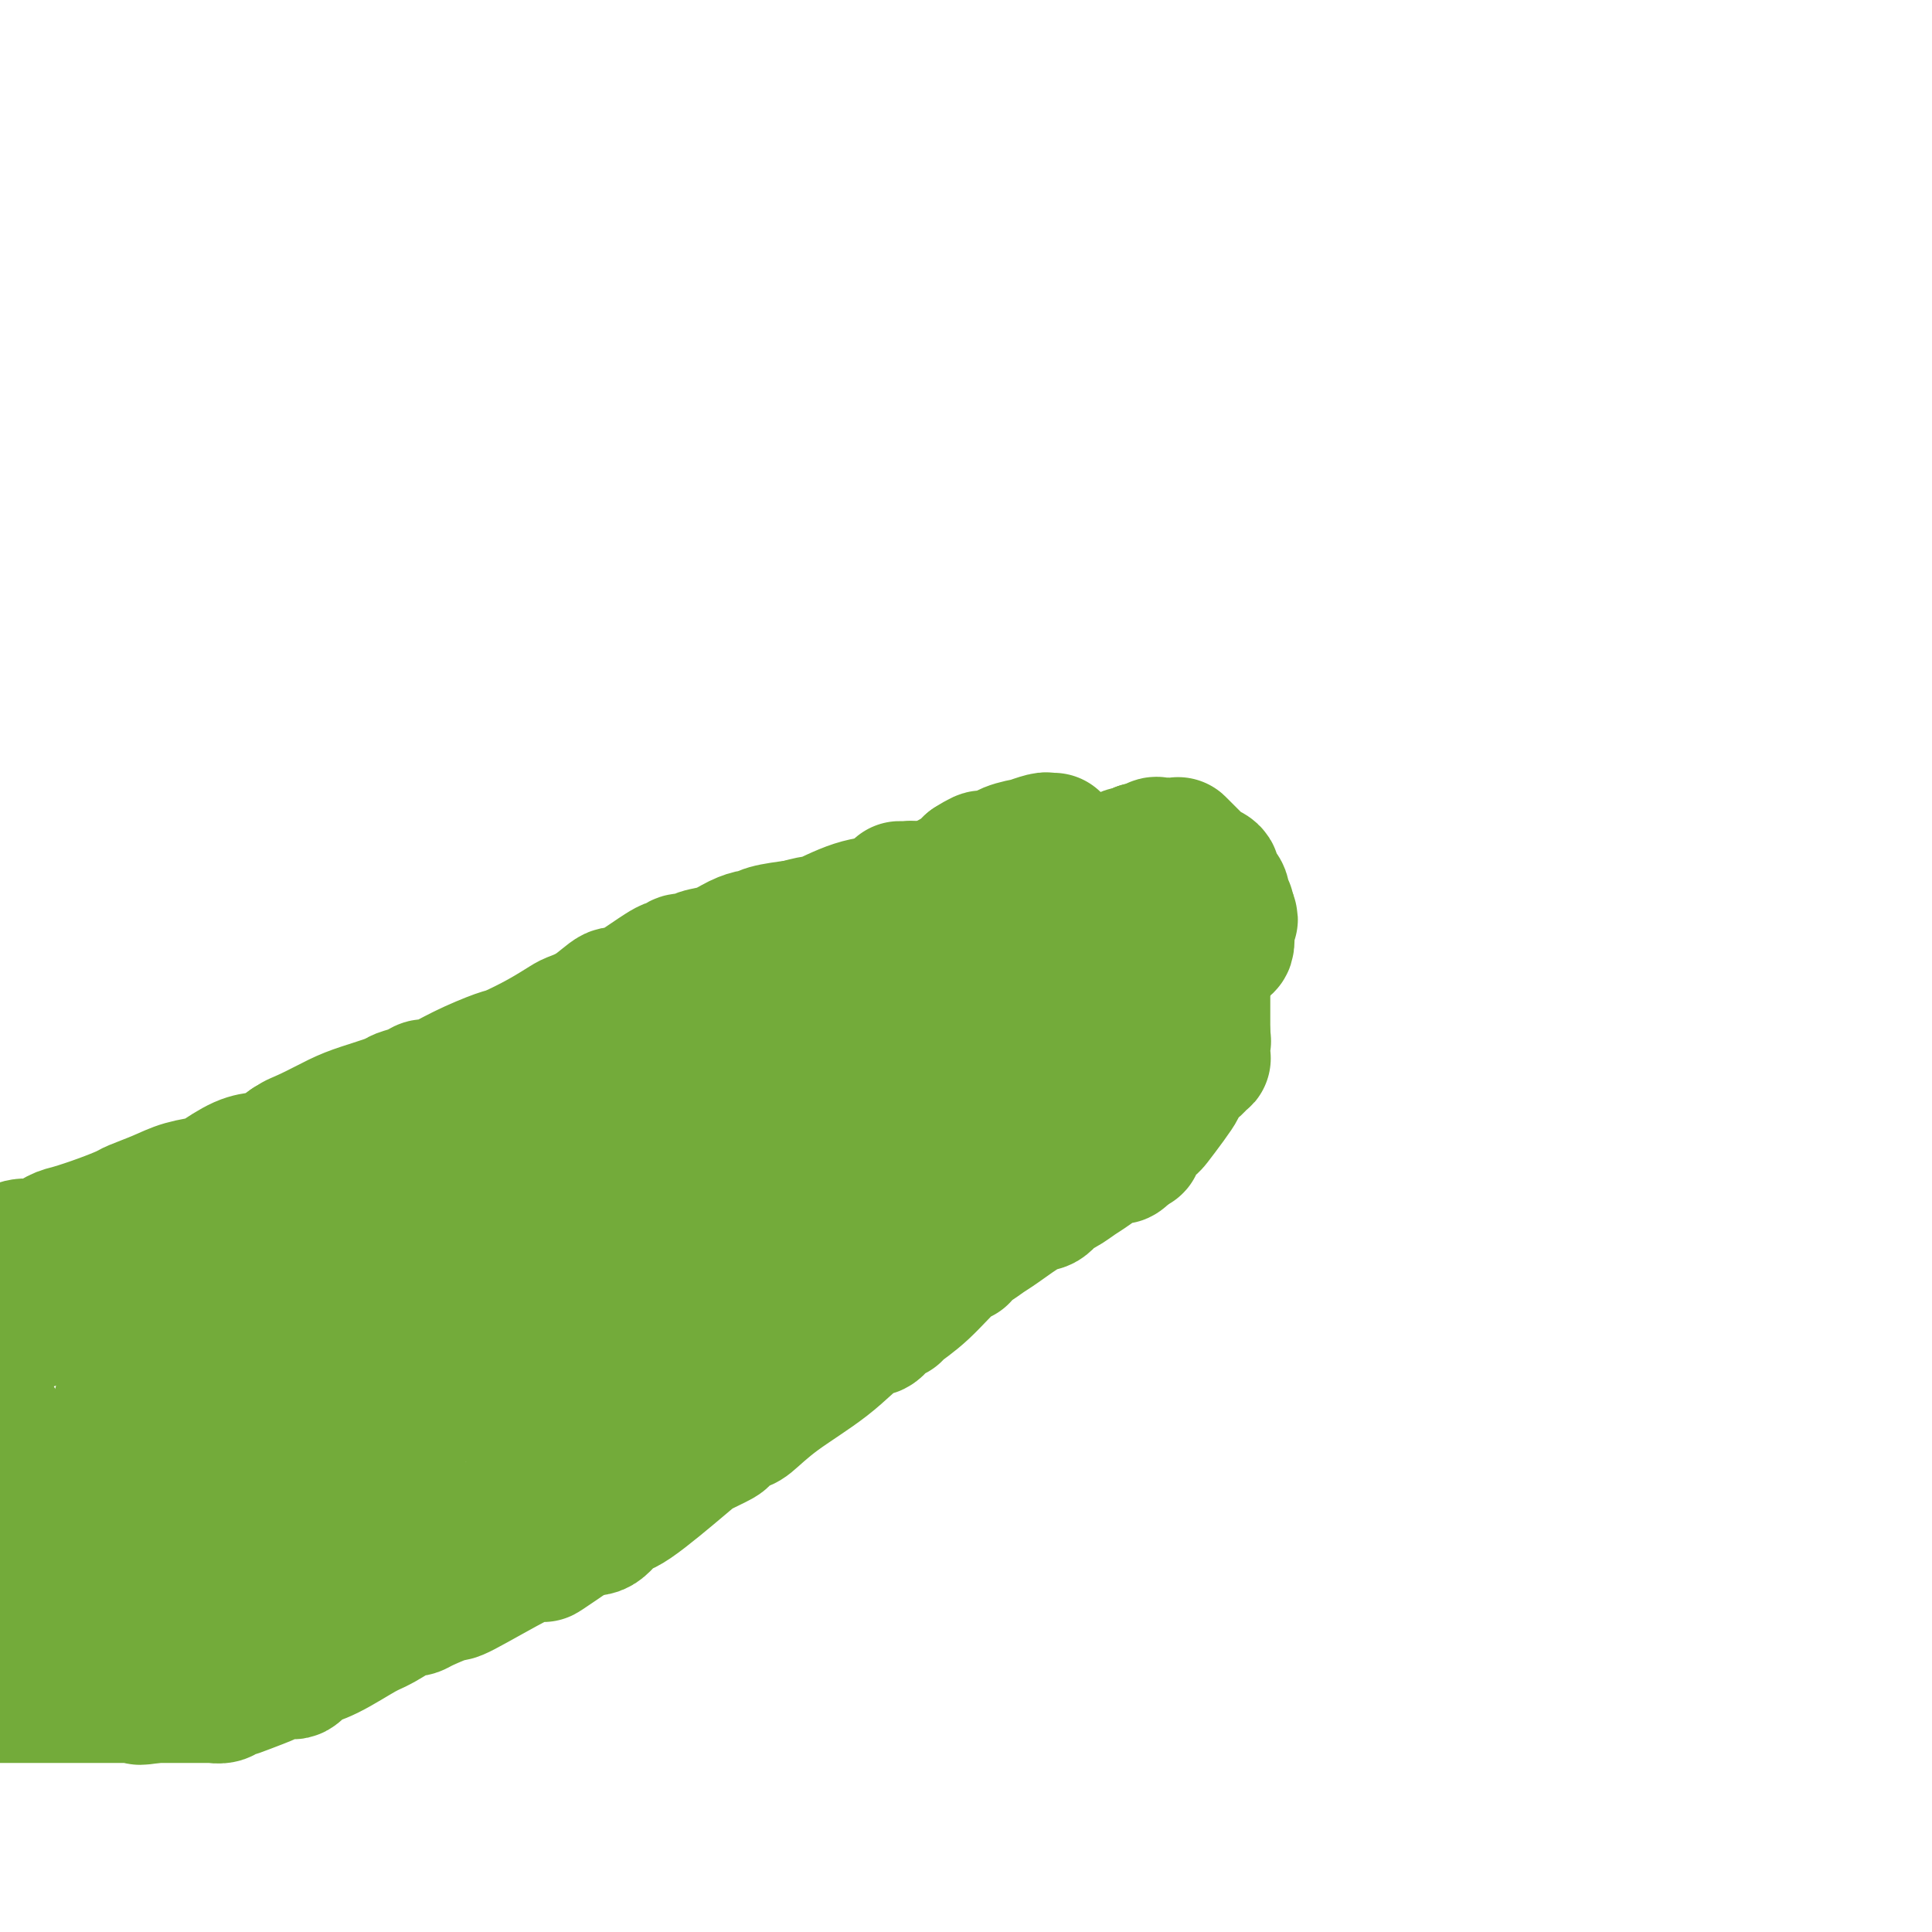 <svg viewBox='0 0 400 400' version='1.1' xmlns='http://www.w3.org/2000/svg' xmlns:xlink='http://www.w3.org/1999/xlink'><g fill='none' stroke='#73AB3A' stroke-width='28' stroke-linecap='round' stroke-linejoin='round'><path d='M2,259c1.035,-0.478 2.071,-0.957 3,-1c0.929,-0.043 1.752,0.349 3,0c1.248,-0.349 2.923,-1.441 4,-2c1.077,-0.559 1.558,-0.586 3,-1c1.442,-0.414 3.847,-1.214 6,-2c2.153,-0.786 4.055,-1.559 5,-2c0.945,-0.441 0.932,-0.550 2,-1c1.068,-0.450 3.216,-1.241 5,-2c1.784,-0.759 3.205,-1.485 5,-2c1.795,-0.515 3.964,-0.820 5,-1c1.036,-0.180 0.938,-0.236 2,-1c1.062,-0.764 3.285,-2.236 5,-3c1.715,-0.764 2.923,-0.821 4,-1c1.077,-0.179 2.022,-0.480 3,-1c0.978,-0.520 1.989,-1.260 3,-2'/><path d='M60,237c9.387,-3.611 3.853,-1.640 2,-1c-1.853,0.640 -0.026,-0.052 2,-1c2.026,-0.948 4.251,-2.151 6,-3c1.749,-0.849 3.021,-1.342 5,-2c1.979,-0.658 4.663,-1.480 6,-2c1.337,-0.520 1.327,-0.736 2,-1c0.673,-0.264 2.029,-0.575 3,-1c0.971,-0.425 1.555,-0.963 2,-1c0.445,-0.037 0.750,0.426 2,0c1.250,-0.426 3.445,-1.743 6,-3c2.555,-1.257 5.470,-2.455 7,-3c1.530,-0.545 1.675,-0.438 3,-1c1.325,-0.562 3.830,-1.795 6,-3c2.170,-1.205 4.007,-2.383 5,-3c0.993,-0.617 1.144,-0.672 2,-1c0.856,-0.328 2.417,-0.928 4,-2c1.583,-1.072 3.187,-2.617 4,-3c0.813,-0.383 0.834,0.396 2,0c1.166,-0.396 3.477,-1.966 5,-3c1.523,-1.034 2.257,-1.530 3,-2c0.743,-0.470 1.496,-0.914 2,-1c0.504,-0.086 0.760,0.185 1,0c0.240,-0.185 0.465,-0.827 1,-1c0.535,-0.173 1.380,0.121 2,0c0.620,-0.121 1.017,-0.659 2,-1c0.983,-0.341 2.554,-0.487 4,-1c1.446,-0.513 2.769,-1.394 4,-2c1.231,-0.606 2.371,-0.936 3,-1c0.629,-0.064 0.746,0.136 1,0c0.254,-0.136 0.644,-0.610 2,-1c1.356,-0.390 3.678,-0.695 6,-1'/><path d='M165,192c5.134,-1.453 3.971,-0.586 5,-1c1.029,-0.414 4.252,-2.110 7,-3c2.748,-0.890 5.023,-0.975 6,-1c0.977,-0.025 0.657,0.008 1,0c0.343,-0.008 1.351,-0.057 2,0c0.649,0.057 0.940,0.222 2,0c1.060,-0.222 2.891,-0.830 4,-1c1.109,-0.170 1.498,0.098 3,0c1.502,-0.098 4.117,-0.562 6,-1c1.883,-0.438 3.035,-0.849 4,-1c0.965,-0.151 1.745,-0.040 2,0c0.255,0.040 -0.015,0.011 1,0c1.015,-0.011 3.315,-0.003 5,0c1.685,0.003 2.756,0.001 4,0c1.244,-0.001 2.661,-0.000 4,0c1.339,0.000 2.600,-0.000 3,0c0.400,0.000 -0.061,0.001 0,0c0.061,-0.001 0.643,-0.004 1,0c0.357,0.004 0.487,0.015 1,0c0.513,-0.015 1.408,-0.057 2,0c0.592,0.057 0.879,0.211 2,0c1.121,-0.211 3.075,-0.788 4,-1c0.925,-0.212 0.821,-0.058 1,0c0.179,0.058 0.640,0.019 1,0c0.360,-0.019 0.619,-0.019 1,0c0.381,0.019 0.885,0.057 1,0c0.115,-0.057 -0.160,-0.209 0,0c0.160,0.209 0.754,0.778 1,1c0.246,0.222 0.143,0.098 0,0c-0.143,-0.098 -0.327,-0.171 0,0c0.327,0.171 1.163,0.585 2,1'/><path d='M241,185c5.958,0.560 2.854,1.459 2,2c-0.854,0.541 0.541,0.723 1,1c0.459,0.277 -0.018,0.649 0,1c0.018,0.351 0.531,0.683 1,1c0.469,0.317 0.895,0.620 1,1c0.105,0.380 -0.112,0.835 0,1c0.112,0.165 0.552,0.038 1,1c0.448,0.962 0.905,3.014 1,4c0.095,0.986 -0.171,0.907 0,1c0.171,0.093 0.778,0.357 1,1c0.222,0.643 0.060,1.665 0,2c-0.060,0.335 -0.016,-0.016 0,0c0.016,0.016 0.004,0.401 0,1c-0.004,0.599 -0.001,1.414 0,2c0.001,0.586 0.000,0.945 0,1c-0.000,0.055 -0.000,-0.193 0,0c0.000,0.193 0.000,0.826 0,1c-0.000,0.174 -0.000,-0.112 0,0c0.000,0.112 0.000,0.622 0,1c-0.000,0.378 -0.000,0.623 0,1c0.000,0.377 0.000,0.884 0,1c-0.000,0.116 -0.000,-0.161 0,0c0.000,0.161 0.000,0.760 0,1c-0.000,0.240 -0.000,0.121 0,0c0.000,-0.121 0.000,-0.243 0,0c-0.000,0.243 -0.000,0.853 0,1c0.000,0.147 0.000,-0.168 0,0c-0.000,0.168 -0.000,0.818 0,1c0.000,0.182 0.000,-0.105 0,0c-0.000,0.105 -0.000,0.601 0,1c0.000,0.399 0.000,0.699 0,1'/><path d='M249,214c0.309,3.188 0.083,0.657 0,0c-0.083,-0.657 -0.022,0.559 0,1c0.022,0.441 0.006,0.108 0,0c-0.006,-0.108 -0.002,0.008 0,0c0.002,-0.008 0.000,-0.142 0,0c-0.000,0.142 -0.000,0.559 0,1c0.000,0.441 -0.000,0.907 0,1c0.000,0.093 0.001,-0.185 0,0c-0.001,0.185 -0.004,0.834 0,1c0.004,0.166 0.015,-0.153 0,0c-0.015,0.153 -0.055,0.776 0,1c0.055,0.224 0.207,0.050 0,0c-0.207,-0.050 -0.772,0.024 -1,0c-0.228,-0.024 -0.118,-0.146 0,0c0.118,0.146 0.243,0.560 0,1c-0.243,0.440 -0.854,0.906 -1,1c-0.146,0.094 0.172,-0.185 0,0c-0.172,0.185 -0.834,0.833 -1,1c-0.166,0.167 0.166,-0.148 0,0c-0.166,0.148 -0.828,0.759 -1,1c-0.172,0.241 0.145,0.110 0,0c-0.145,-0.110 -0.754,-0.201 -1,0c-0.246,0.201 -0.131,0.693 0,1c0.131,0.307 0.277,0.427 0,1c-0.277,0.573 -0.978,1.597 -2,3c-1.022,1.403 -2.364,3.185 -3,4c-0.636,0.815 -0.565,0.663 -1,1c-0.435,0.337 -1.374,1.162 -2,2c-0.626,0.838 -0.938,1.687 -1,2c-0.062,0.313 0.125,0.089 0,0c-0.125,-0.089 -0.563,-0.045 -1,0'/><path d='M234,237c-2.734,3.853 -2.069,1.987 -3,2c-0.931,0.013 -3.457,1.906 -5,3c-1.543,1.094 -2.104,1.389 -3,2c-0.896,0.611 -2.127,1.536 -3,2c-0.873,0.464 -1.388,0.466 -2,1c-0.612,0.534 -1.322,1.600 -2,2c-0.678,0.400 -1.324,0.134 -3,1c-1.676,0.866 -4.382,2.863 -6,4c-1.618,1.137 -2.149,1.414 -3,2c-0.851,0.586 -2.021,1.482 -3,2c-0.979,0.518 -1.765,0.657 -2,1c-0.235,0.343 0.082,0.890 0,1c-0.082,0.110 -0.564,-0.218 -2,1c-1.436,1.218 -3.827,3.980 -6,6c-2.173,2.020 -4.130,3.297 -5,4c-0.870,0.703 -0.654,0.832 -1,1c-0.346,0.168 -1.256,0.374 -2,1c-0.744,0.626 -1.324,1.671 -2,2c-0.676,0.329 -1.450,-0.057 -3,1c-1.550,1.057 -3.877,3.558 -7,6c-3.123,2.442 -7.044,4.824 -10,7c-2.956,2.176 -4.949,4.145 -6,5c-1.051,0.855 -1.159,0.597 -2,1c-0.841,0.403 -2.413,1.468 -3,2c-0.587,0.532 -0.187,0.532 -1,1c-0.813,0.468 -2.840,1.404 -4,2c-1.160,0.596 -1.455,0.850 -4,3c-2.545,2.150 -7.342,6.195 -10,8c-2.658,1.805 -3.177,1.371 -4,2c-0.823,0.629 -1.949,2.323 -3,3c-1.051,0.677 -2.025,0.339 -3,0'/><path d='M121,316c-17.335,12.002 -4.171,2.506 -1,0c3.171,-2.506 -3.651,1.976 -7,4c-3.349,2.024 -3.226,1.590 -6,3c-2.774,1.410 -8.446,4.666 -11,6c-2.554,1.334 -1.990,0.747 -3,1c-1.010,0.253 -3.593,1.346 -5,2c-1.407,0.654 -1.636,0.869 -2,1c-0.364,0.131 -0.861,0.178 -1,0c-0.139,-0.178 0.082,-0.581 -1,0c-1.082,0.581 -3.466,2.144 -5,3c-1.534,0.856 -2.218,1.004 -4,2c-1.782,0.996 -4.661,2.842 -7,4c-2.339,1.158 -4.136,1.630 -5,2c-0.864,0.370 -0.795,0.637 -1,1c-0.205,0.363 -0.684,0.822 -1,1c-0.316,0.178 -0.470,0.076 -1,0c-0.530,-0.076 -1.438,-0.127 -2,0c-0.562,0.127 -0.779,0.430 -2,1c-1.221,0.570 -3.445,1.407 -5,2c-1.555,0.593 -2.440,0.944 -3,1c-0.560,0.056 -0.796,-0.181 -1,0c-0.204,0.181 -0.376,0.781 -1,1c-0.624,0.219 -1.700,0.059 -2,0c-0.300,-0.059 0.175,-0.016 0,0c-0.175,0.016 -1.001,0.004 -2,0c-0.999,-0.004 -2.170,-0.001 -3,0c-0.830,0.001 -1.319,0.000 -2,0c-0.681,-0.000 -1.554,-0.000 -2,0c-0.446,0.000 -0.466,0.000 -1,0c-0.534,-0.000 -1.581,-0.000 -2,0c-0.419,0.000 -0.209,0.000 0,0'/><path d='M32,351c-4.917,0.774 -2.709,0.207 -2,0c0.709,-0.207 -0.082,-0.056 -1,0c-0.918,0.056 -1.962,0.015 -3,0c-1.038,-0.015 -2.070,-0.004 -3,0c-0.930,0.004 -1.760,0.001 -2,0c-0.240,-0.001 0.109,-0.000 0,0c-0.109,0.000 -0.675,0.000 -1,0c-0.325,-0.000 -0.407,-0.000 -1,0c-0.593,0.000 -1.697,0.000 -2,0c-0.303,-0.000 0.195,-0.000 0,0c-0.195,0.000 -1.084,0.000 -3,0c-1.916,-0.000 -4.861,-0.000 -6,0c-1.139,0.000 -0.472,0.000 -1,0c-0.528,-0.000 -2.251,-0.000 -3,0c-0.749,0.000 -0.525,0.000 -1,0c-0.475,-0.000 -1.648,-0.000 -2,0c-0.352,0.000 0.116,0.000 0,0c-0.116,-0.000 -0.816,-0.000 -1,0c-0.184,0.000 0.148,0.000 0,0c-0.148,-0.000 -0.774,-0.000 -1,0c-0.226,0.000 -0.050,0.000 0,0c0.050,-0.000 -0.025,-0.000 0,0c0.025,0.000 0.150,0.000 0,0c-0.150,0.000 -0.575,0.000 -1,0'/><path d='M-1,343c0.026,0.097 0.052,0.194 0,0c-0.052,-0.194 -0.182,-0.678 0,-1c0.182,-0.322 0.678,-0.482 1,-1c0.322,-0.518 0.472,-1.396 1,-2c0.528,-0.604 1.436,-0.935 2,-1c0.564,-0.065 0.784,0.138 1,0c0.216,-0.138 0.429,-0.615 1,-1c0.571,-0.385 1.501,-0.678 2,-1c0.499,-0.322 0.567,-0.674 1,-1c0.433,-0.326 1.231,-0.626 2,-1c0.769,-0.374 1.509,-0.821 2,-1c0.491,-0.179 0.733,-0.089 1,0c0.267,0.089 0.558,0.176 1,0c0.442,-0.176 1.035,-0.614 2,-1c0.965,-0.386 2.301,-0.719 3,-1c0.699,-0.281 0.761,-0.512 2,-1c1.239,-0.488 3.655,-1.235 6,-2c2.345,-0.765 4.617,-1.549 6,-2c1.383,-0.451 1.875,-0.568 3,-1c1.125,-0.432 2.881,-1.177 5,-2c2.119,-0.823 4.599,-1.722 6,-2c1.401,-0.278 1.723,0.065 3,0c1.277,-0.065 3.509,-0.539 5,-1c1.491,-0.461 2.241,-0.911 3,-1c0.759,-0.089 1.525,0.182 2,0c0.475,-0.182 0.657,-0.818 1,-1c0.343,-0.182 0.847,0.088 2,0c1.153,-0.088 2.955,-0.535 4,-1c1.045,-0.465 1.332,-0.949 2,-1c0.668,-0.051 1.718,0.333 3,0c1.282,-0.333 2.795,-1.381 4,-2c1.205,-0.619 2.103,-0.810 3,-1'/><path d='M79,313c11.134,-3.440 4.471,-1.539 3,-1c-1.471,0.539 2.252,-0.284 5,-1c2.748,-0.716 4.522,-1.327 6,-2c1.478,-0.673 2.660,-1.409 4,-2c1.340,-0.591 2.839,-1.038 5,-2c2.161,-0.962 4.983,-2.440 6,-3c1.017,-0.560 0.227,-0.204 2,-1c1.773,-0.796 6.108,-2.745 8,-4c1.892,-1.255 1.342,-1.818 2,-2c0.658,-0.182 2.525,0.016 4,-1c1.475,-1.016 2.560,-3.248 5,-5c2.440,-1.752 6.237,-3.026 8,-4c1.763,-0.974 1.491,-1.650 3,-3c1.509,-1.350 4.797,-3.375 7,-5c2.203,-1.625 3.321,-2.852 5,-4c1.679,-1.148 3.917,-2.219 5,-3c1.083,-0.781 1.009,-1.272 2,-2c0.991,-0.728 3.047,-1.695 5,-3c1.953,-1.305 3.802,-2.950 5,-4c1.198,-1.050 1.744,-1.504 3,-2c1.256,-0.496 3.221,-1.034 5,-2c1.779,-0.966 3.371,-2.361 4,-3c0.629,-0.639 0.296,-0.523 1,-1c0.704,-0.477 2.446,-1.548 4,-3c1.554,-1.452 2.922,-3.286 4,-4c1.078,-0.714 1.868,-0.310 3,-1c1.132,-0.690 2.607,-2.475 4,-4c1.393,-1.525 2.703,-2.790 4,-4c1.297,-1.210 2.580,-2.364 3,-3c0.420,-0.636 -0.023,-0.753 0,-1c0.023,-0.247 0.511,-0.623 1,-1'/><path d='M205,232c1.861,-2.012 0.514,-0.541 0,0c-0.514,0.541 -0.197,0.152 0,0c0.197,-0.152 0.272,-0.068 1,-1c0.728,-0.932 2.108,-2.881 3,-4c0.892,-1.119 1.297,-1.409 2,-2c0.703,-0.591 1.705,-1.482 2,-2c0.295,-0.518 -0.117,-0.665 0,-1c0.117,-0.335 0.763,-0.860 1,-1c0.237,-0.140 0.063,0.106 0,0c-0.063,-0.106 -0.017,-0.563 0,-1c0.017,-0.437 0.004,-0.853 0,-1c-0.004,-0.147 -0.001,-0.025 0,0c0.001,0.025 -0.002,-0.047 0,0c0.002,0.047 0.009,0.215 0,0c-0.009,-0.215 -0.035,-0.811 0,-1c0.035,-0.189 0.130,0.031 0,0c-0.130,-0.031 -0.483,-0.313 -1,-1c-0.517,-0.687 -1.196,-1.778 -2,-2c-0.804,-0.222 -1.732,0.424 -3,0c-1.268,-0.424 -2.875,-1.917 -5,-3c-2.125,-1.083 -4.768,-1.754 -6,-2c-1.232,-0.246 -1.054,-0.066 -2,0c-0.946,0.066 -3.014,0.018 -4,0c-0.986,-0.018 -0.888,-0.004 -1,0c-0.112,0.004 -0.435,0.000 -1,0c-0.565,-0.000 -1.371,0.003 -3,0c-1.629,-0.003 -4.080,-0.012 -5,0c-0.920,0.012 -0.308,0.044 -1,0c-0.692,-0.044 -2.686,-0.166 -4,0c-1.314,0.166 -1.947,0.619 -3,1c-1.053,0.381 -2.527,0.691 -4,1'/><path d='M169,212c-4.258,0.439 -0.904,0.535 -1,1c-0.096,0.465 -3.642,1.298 -7,2c-3.358,0.702 -6.527,1.271 -8,2c-1.473,0.729 -1.249,1.616 -3,2c-1.751,0.384 -5.475,0.264 -8,1c-2.525,0.736 -3.849,2.326 -5,3c-1.151,0.674 -2.129,0.431 -4,1c-1.871,0.569 -4.637,1.951 -7,3c-2.363,1.049 -4.325,1.766 -8,3c-3.675,1.234 -9.063,2.985 -12,4c-2.937,1.015 -3.421,1.295 -6,2c-2.579,0.705 -7.251,1.836 -11,3c-3.749,1.164 -6.575,2.361 -8,3c-1.425,0.639 -1.451,0.719 -3,1c-1.549,0.281 -4.622,0.761 -8,2c-3.378,1.239 -7.061,3.236 -9,4c-1.939,0.764 -2.135,0.296 -4,1c-1.865,0.704 -5.400,2.582 -9,4c-3.600,1.418 -7.266,2.377 -9,3c-1.734,0.623 -1.536,0.911 -3,2c-1.464,1.089 -4.589,2.981 -7,4c-2.411,1.019 -4.109,1.166 -6,2c-1.891,0.834 -3.975,2.356 -5,3c-1.025,0.644 -0.992,0.411 -2,1c-1.008,0.589 -3.057,2.000 -5,3c-1.943,1.000 -3.778,1.588 -5,2c-1.222,0.412 -1.829,0.650 -3,1c-1.171,0.350 -2.906,0.814 -4,1c-1.094,0.186 -1.547,0.093 -2,0'/><path d='M-1,294c-0.299,-0.512 -0.599,-1.024 0,0c0.599,1.024 2.096,3.583 3,5c0.904,1.417 1.215,1.690 2,3c0.785,1.310 2.043,3.656 3,5c0.957,1.344 1.612,1.684 2,2c0.388,0.316 0.508,0.606 1,1c0.492,0.394 1.357,0.891 2,1c0.643,0.109 1.065,-0.171 2,0c0.935,0.171 2.381,0.792 3,1c0.619,0.208 0.409,0.004 1,0c0.591,-0.004 1.984,0.192 3,0c1.016,-0.192 1.657,-0.772 2,-1c0.343,-0.228 0.389,-0.103 1,0c0.611,0.103 1.787,0.186 3,0c1.213,-0.186 2.462,-0.639 3,-1c0.538,-0.361 0.366,-0.630 1,-1c0.634,-0.370 2.075,-0.843 3,-1c0.925,-0.157 1.335,0.001 3,-1c1.665,-1.001 4.585,-3.162 6,-4c1.415,-0.838 1.324,-0.353 3,-1c1.676,-0.647 5.117,-2.426 8,-4c2.883,-1.574 5.207,-2.944 7,-4c1.793,-1.056 3.056,-1.797 5,-3c1.944,-1.203 4.569,-2.867 8,-5c3.431,-2.133 7.668,-4.735 10,-6c2.332,-1.265 2.758,-1.193 5,-2c2.242,-0.807 6.300,-2.495 10,-4c3.700,-1.505 7.041,-2.829 10,-4c2.959,-1.171 5.535,-2.190 7,-3c1.465,-0.810 1.817,-1.410 3,-2c1.183,-0.590 3.195,-1.168 5,-2c1.805,-0.832 3.402,-1.916 5,-3'/><path d='M129,260c16.550,-8.247 6.925,-3.363 4,-2c-2.925,1.363 0.849,-0.794 4,-2c3.151,-1.206 5.680,-1.460 7,-2c1.320,-0.540 1.431,-1.367 3,-2c1.569,-0.633 4.595,-1.072 7,-2c2.405,-0.928 4.188,-2.343 5,-3c0.812,-0.657 0.652,-0.554 2,-1c1.348,-0.446 4.203,-1.440 6,-2c1.797,-0.560 2.534,-0.686 3,-1c0.466,-0.314 0.660,-0.815 1,-1c0.340,-0.185 0.825,-0.052 1,0c0.175,0.052 0.038,0.024 0,0c-0.038,-0.024 0.021,-0.044 0,0c-0.021,0.044 -0.122,0.152 0,0c0.122,-0.152 0.469,-0.563 0,-1c-0.469,-0.437 -1.753,-0.900 -4,-1c-2.247,-0.100 -5.457,0.162 -7,0c-1.543,-0.162 -1.419,-0.747 -6,0c-4.581,0.747 -13.868,2.827 -19,4c-5.132,1.173 -6.109,1.439 -8,2c-1.891,0.561 -4.694,1.418 -9,3c-4.306,1.582 -10.113,3.888 -16,7c-5.887,3.112 -11.854,7.030 -15,9c-3.146,1.970 -3.470,1.991 -6,3c-2.530,1.009 -7.265,3.004 -12,5'/><path d='M70,273c-11.125,4.968 -9.938,3.889 -12,5c-2.062,1.111 -7.373,4.412 -10,6c-2.627,1.588 -2.571,1.462 -4,2c-1.429,0.538 -4.343,1.739 -7,3c-2.657,1.261 -5.055,2.583 -6,3c-0.945,0.417 -0.435,-0.069 -1,0c-0.565,0.069 -2.205,0.695 -3,1c-0.795,0.305 -0.744,0.289 -1,0c-0.256,-0.289 -0.817,-0.852 -1,-1c-0.183,-0.148 0.012,0.117 0,0c-0.012,-0.117 -0.233,-0.617 0,-1c0.233,-0.383 0.919,-0.650 1,-1c0.081,-0.350 -0.444,-0.785 0,-1c0.444,-0.215 1.856,-0.210 3,-1c1.144,-0.790 2.021,-2.374 3,-3c0.979,-0.626 2.061,-0.296 3,-1c0.939,-0.704 1.735,-2.444 5,-4c3.265,-1.556 8.999,-2.927 12,-4c3.001,-1.073 3.267,-1.847 9,-4c5.733,-2.153 16.931,-5.683 27,-9c10.069,-3.317 19.008,-6.420 27,-9c7.992,-2.580 15.038,-4.638 18,-6c2.962,-1.362 1.841,-2.027 6,-3c4.159,-0.973 13.597,-2.255 18,-3c4.403,-0.745 3.770,-0.955 4,-1c0.230,-0.045 1.322,0.075 3,0c1.678,-0.075 3.941,-0.346 6,-1c2.059,-0.654 3.913,-1.691 5,-2c1.087,-0.309 1.408,0.109 2,0c0.592,-0.109 1.455,-0.745 2,-1c0.545,-0.255 0.773,-0.127 1,0'/><path d='M180,237c6.265,-1.238 1.428,-0.333 0,0c-1.428,0.333 0.554,0.092 1,0c0.446,-0.092 -0.645,-0.037 -1,0c-0.355,0.037 0.025,0.055 0,0c-0.025,-0.055 -0.454,-0.185 -1,0c-0.546,0.185 -1.208,0.683 -2,1c-0.792,0.317 -1.712,0.452 -4,1c-2.288,0.548 -5.943,1.509 -8,2c-2.057,0.491 -2.516,0.513 -5,2c-2.484,1.487 -6.992,4.440 -14,9c-7.008,4.560 -16.515,10.728 -22,14c-5.485,3.272 -6.948,3.649 -12,7c-5.052,3.351 -13.695,9.677 -19,14c-5.305,4.323 -7.274,6.644 -9,8c-1.726,1.356 -3.211,1.748 -5,3c-1.789,1.252 -3.884,3.364 -6,5c-2.116,1.636 -4.255,2.795 -7,4c-2.745,1.205 -6.097,2.454 -8,3c-1.903,0.546 -2.356,0.387 -4,1c-1.644,0.613 -4.478,1.996 -8,3c-3.522,1.004 -7.734,1.627 -10,2c-2.266,0.373 -2.588,0.495 -5,1c-2.412,0.505 -6.915,1.393 -12,2c-5.085,0.607 -10.754,0.933 -14,1c-3.246,0.067 -4.070,-0.124 -6,0c-1.930,0.124 -4.965,0.562 -8,1'/><path d='M0,317c-0.042,0.017 -0.085,0.034 0,0c0.085,-0.034 0.297,-0.118 6,-2c5.703,-1.882 16.895,-5.563 24,-8c7.105,-2.437 10.122,-3.630 14,-5c3.878,-1.370 8.615,-2.916 12,-4c3.385,-1.084 5.416,-1.707 12,-4c6.584,-2.293 17.720,-6.256 23,-9c5.280,-2.744 4.704,-4.268 9,-7c4.296,-2.732 13.464,-6.672 19,-9c5.536,-2.328 7.438,-3.043 9,-4c1.562,-0.957 2.783,-2.157 6,-4c3.217,-1.843 8.430,-4.330 13,-7c4.570,-2.670 8.496,-5.525 11,-7c2.504,-1.475 3.584,-1.571 5,-3c1.416,-1.429 3.168,-4.190 5,-6c1.832,-1.810 3.745,-2.670 6,-4c2.255,-1.330 4.853,-3.131 6,-4c1.147,-0.869 0.842,-0.806 2,-2c1.158,-1.194 3.778,-3.646 6,-5c2.222,-1.354 4.047,-1.609 5,-2c0.953,-0.391 1.035,-0.916 2,-2c0.965,-1.084 2.812,-2.725 5,-4c2.188,-1.275 4.716,-2.184 6,-3c1.284,-0.816 1.325,-1.539 2,-2c0.675,-0.461 1.984,-0.659 3,-1c1.016,-0.341 1.740,-0.823 2,-1c0.260,-0.177 0.056,-0.047 0,0c-0.056,0.047 0.037,0.013 0,0c-0.037,-0.013 -0.202,-0.003 0,0c0.202,0.003 0.772,0.001 1,0c0.228,-0.001 0.114,-0.000 0,0'/><path d='M214,208c4.193,-2.325 1.676,-0.638 1,0c-0.676,0.638 0.491,0.227 2,0c1.509,-0.227 3.361,-0.271 5,0c1.639,0.271 3.065,0.857 4,1c0.935,0.143 1.379,-0.158 2,0c0.621,0.158 1.419,0.775 2,1c0.581,0.225 0.944,0.060 1,0c0.056,-0.060 -0.195,-0.013 0,0c0.195,0.013 0.837,-0.007 1,0c0.163,0.007 -0.152,0.040 0,0c0.152,-0.040 0.771,-0.153 1,0c0.229,0.153 0.069,0.570 0,1c-0.069,0.430 -0.046,0.871 0,1c0.046,0.129 0.116,-0.054 0,0c-0.116,0.054 -0.417,0.347 -1,1c-0.583,0.653 -1.449,1.667 -2,2c-0.551,0.333 -0.786,-0.016 -1,0c-0.214,0.016 -0.406,0.395 -1,1c-0.594,0.605 -1.592,1.434 -3,2c-1.408,0.566 -3.228,0.870 -4,1c-0.772,0.130 -0.497,0.088 -1,0c-0.503,-0.088 -1.783,-0.220 -3,0c-1.217,0.220 -2.371,0.792 -3,1c-0.629,0.208 -0.733,0.052 -1,0c-0.267,-0.052 -0.699,-0.000 -1,0c-0.301,0.000 -0.473,-0.052 -1,0c-0.527,0.052 -1.409,0.207 -2,0c-0.591,-0.207 -0.890,-0.777 -1,-1c-0.110,-0.223 -0.030,-0.098 0,0c0.030,0.098 0.008,0.171 0,0c-0.008,-0.171 -0.004,-0.585 0,-1'/><path d='M208,218c-2.616,-0.415 -0.656,-1.452 0,-2c0.656,-0.548 0.008,-0.608 0,-1c-0.008,-0.392 0.624,-1.116 1,-2c0.376,-0.884 0.497,-1.928 1,-3c0.503,-1.072 1.389,-2.171 2,-3c0.611,-0.829 0.947,-1.388 1,-2c0.053,-0.612 -0.178,-1.277 0,-2c0.178,-0.723 0.766,-1.504 1,-2c0.234,-0.496 0.115,-0.707 0,-1c-0.115,-0.293 -0.227,-0.667 0,-1c0.227,-0.333 0.793,-0.624 1,-1c0.207,-0.376 0.055,-0.837 0,-1c-0.055,-0.163 -0.015,-0.029 0,0c0.015,0.029 0.004,-0.049 0,0c-0.004,0.049 -0.001,0.223 0,0c0.001,-0.223 -0.001,-0.844 0,-1c0.001,-0.156 0.004,0.154 0,0c-0.004,-0.154 -0.016,-0.773 0,-1c0.016,-0.227 0.061,-0.061 0,0c-0.061,0.061 -0.226,0.016 0,0c0.226,-0.016 0.844,-0.004 1,0c0.156,0.004 -0.152,0.001 0,0c0.152,-0.001 0.762,-0.000 1,0c0.238,0.000 0.102,0.000 0,0c-0.102,-0.000 -0.172,-0.000 0,0c0.172,0.000 0.586,0.000 1,0'/><path d='M218,195c1.762,-3.591 1.167,-1.067 1,0c-0.167,1.067 0.095,0.678 1,0c0.905,-0.678 2.452,-1.646 4,-2c1.548,-0.354 3.098,-0.095 4,0c0.902,0.095 1.155,0.026 2,0c0.845,-0.026 2.282,-0.008 3,0c0.718,0.008 0.718,0.006 1,0c0.282,-0.006 0.845,-0.016 1,0c0.155,0.016 -0.098,0.060 0,0c0.098,-0.060 0.547,-0.222 1,0c0.453,0.222 0.910,0.829 1,1c0.090,0.171 -0.186,-0.094 0,0c0.186,0.094 0.834,0.547 1,1c0.166,0.453 -0.152,0.906 0,1c0.152,0.094 0.773,-0.172 1,0c0.227,0.172 0.060,0.782 0,1c-0.060,0.218 -0.012,0.044 0,0c0.012,-0.044 -0.012,0.044 0,0c0.012,-0.044 0.059,-0.218 0,0c-0.059,0.218 -0.226,0.828 0,1c0.226,0.172 0.844,-0.094 1,0c0.156,0.094 -0.150,0.547 0,1c0.150,0.453 0.757,0.906 1,1c0.243,0.094 0.121,-0.171 0,0c-0.121,0.171 -0.243,0.779 0,1c0.243,0.221 0.850,0.057 1,0c0.150,-0.057 -0.156,-0.005 0,0c0.156,0.005 0.773,-0.037 1,0c0.227,0.037 0.065,0.153 0,0c-0.065,-0.153 -0.032,-0.577 0,-1'/><path d='M243,200c1.083,1.148 0.290,0.519 0,0c-0.290,-0.519 -0.079,-0.927 0,-1c0.079,-0.073 0.025,0.190 0,0c-0.025,-0.190 -0.021,-0.835 0,-1c0.021,-0.165 0.058,0.148 0,0c-0.058,-0.148 -0.212,-0.756 0,-1c0.212,-0.244 0.789,-0.122 1,0c0.211,0.122 0.057,0.244 0,0c-0.057,-0.244 -0.015,-0.854 0,-1c0.015,-0.146 0.004,0.172 0,0c-0.004,-0.172 -0.001,-0.834 0,-1c0.001,-0.166 0.000,0.166 0,0c-0.000,-0.166 -0.000,-0.828 0,-1c0.000,-0.172 0.000,0.146 0,0c-0.000,-0.146 -0.000,-0.756 0,-1c0.000,-0.244 -0.000,-0.122 0,0c0.000,0.122 0.000,0.244 0,0c-0.000,-0.244 -0.000,-0.853 0,-1c0.000,-0.147 0.001,0.168 0,0c-0.001,-0.168 -0.003,-0.820 0,-1c0.003,-0.180 0.011,0.112 0,0c-0.011,-0.112 -0.041,-0.626 0,-1c0.041,-0.374 0.151,-0.607 0,-1c-0.151,-0.393 -0.565,-0.947 -1,-1c-0.435,-0.053 -0.891,0.393 -1,0c-0.109,-0.393 0.130,-1.626 0,-2c-0.130,-0.374 -0.629,0.110 -1,0c-0.371,-0.110 -0.615,-0.813 -1,-1c-0.385,-0.187 -0.911,0.142 -1,0c-0.089,-0.142 0.260,-0.755 0,-1c-0.260,-0.245 -1.130,-0.123 -2,0'/><path d='M237,184c-1.345,-0.558 -1.707,0.047 -2,0c-0.293,-0.047 -0.516,-0.745 -1,-1c-0.484,-0.255 -1.227,-0.068 -2,0c-0.773,0.068 -1.574,0.018 -2,0c-0.426,-0.018 -0.476,-0.005 -1,0c-0.524,0.005 -1.520,0.001 -2,0c-0.480,-0.001 -0.442,-0.000 -1,0c-0.558,0.000 -1.710,0.000 -2,0c-0.290,-0.000 0.282,-0.000 0,0c-0.282,0.000 -1.420,0.000 -2,0c-0.580,-0.000 -0.604,-0.000 -1,0c-0.396,0.000 -1.166,0.000 -2,0c-0.834,-0.000 -1.734,-0.001 -2,0c-0.266,0.001 0.102,0.004 0,0c-0.102,-0.004 -0.673,-0.015 -1,0c-0.327,0.015 -0.409,0.057 -1,0c-0.591,-0.057 -1.692,-0.211 -2,0c-0.308,0.211 0.177,0.789 0,1c-0.177,0.211 -1.016,0.057 -2,0c-0.984,-0.057 -2.113,-0.015 -3,0c-0.887,0.015 -1.531,0.004 -2,0c-0.469,-0.004 -0.761,-0.001 -1,0c-0.239,0.001 -0.425,0.000 -1,0c-0.575,-0.000 -1.540,-0.000 -2,0c-0.460,0.000 -0.413,0.000 -1,0c-0.587,-0.000 -1.806,-0.000 -3,0c-1.194,0.000 -2.364,0.000 -3,0c-0.636,-0.000 -0.737,-0.000 -1,0c-0.263,0.000 -0.686,0.000 -1,0c-0.314,-0.000 -0.518,-0.000 -1,0c-0.482,0.000 -1.241,0.000 -2,0'/><path d='M190,184c-7.283,0.001 -1.989,0.003 0,0c1.989,-0.003 0.673,-0.011 0,0c-0.673,0.011 -0.703,0.040 -1,0c-0.297,-0.040 -0.861,-0.150 -1,0c-0.139,0.150 0.148,0.561 0,1c-0.148,0.439 -0.729,0.906 -1,1c-0.271,0.094 -0.231,-0.185 0,0c0.231,0.185 0.655,0.834 1,1c0.345,0.166 0.612,-0.152 1,0c0.388,0.152 0.896,0.772 1,1c0.104,0.228 -0.197,0.062 0,0c0.197,-0.062 0.893,-0.021 2,0c1.107,0.021 2.624,0.020 3,0c0.376,-0.020 -0.388,-0.061 0,0c0.388,0.061 1.928,0.222 3,0c1.072,-0.222 1.678,-0.829 2,-1c0.322,-0.171 0.362,0.094 1,0c0.638,-0.094 1.875,-0.547 3,-1c1.125,-0.453 2.136,-0.906 3,-1c0.864,-0.094 1.579,0.172 2,0c0.421,-0.172 0.547,-0.780 1,-1c0.453,-0.220 1.232,-0.052 2,0c0.768,0.052 1.525,-0.014 2,0c0.475,0.014 0.668,0.107 1,0c0.332,-0.107 0.804,-0.415 2,-1c1.196,-0.585 3.118,-1.448 4,-2c0.882,-0.552 0.725,-0.791 2,-1c1.275,-0.209 3.981,-0.386 6,-1c2.019,-0.614 3.351,-1.665 4,-2c0.649,-0.335 0.614,0.047 1,0c0.386,-0.047 1.193,-0.524 2,-1'/><path d='M236,176c6.571,-1.796 3.999,-0.285 3,0c-0.999,0.285 -0.426,-0.656 0,-1c0.426,-0.344 0.705,-0.092 1,0c0.295,0.092 0.605,0.025 1,0c0.395,-0.025 0.876,-0.007 1,0c0.124,0.007 -0.110,0.002 0,0c0.110,-0.002 0.564,-0.002 1,0c0.436,0.002 0.853,0.004 1,0c0.147,-0.004 0.025,-0.016 0,0c-0.025,0.016 0.049,0.060 0,0c-0.049,-0.060 -0.219,-0.222 0,0c0.219,0.222 0.828,0.829 1,1c0.172,0.171 -0.094,-0.094 0,0c0.094,0.094 0.547,0.547 1,1c0.453,0.453 0.906,0.906 1,1c0.094,0.094 -0.172,-0.172 0,0c0.172,0.172 0.783,0.782 1,1c0.217,0.218 0.042,0.044 0,0c-0.042,-0.044 0.049,0.043 0,0c-0.049,-0.043 -0.239,-0.215 0,0c0.239,0.215 0.905,0.818 1,1c0.095,0.182 -0.382,-0.057 0,0c0.382,0.057 1.623,0.409 2,1c0.377,0.591 -0.109,1.420 0,2c0.109,0.580 0.813,0.911 1,1c0.187,0.089 -0.142,-0.064 0,0c0.142,0.064 0.756,0.346 1,1c0.244,0.654 0.117,1.680 0,2c-0.117,0.320 -0.224,-0.068 0,0c0.224,0.068 0.778,0.591 1,1c0.222,0.409 0.111,0.705 0,1'/><path d='M254,189c1.392,2.188 0.373,1.159 0,1c-0.373,-0.159 -0.100,0.553 0,1c0.100,0.447 0.026,0.630 0,1c-0.026,0.370 -0.004,0.926 0,1c0.004,0.074 -0.011,-0.335 0,0c0.011,0.335 0.049,1.413 0,2c-0.049,0.587 -0.183,0.683 -1,1c-0.817,0.317 -2.316,0.854 -3,1c-0.684,0.146 -0.553,-0.101 -1,0c-0.447,0.101 -1.470,0.549 -2,1c-0.530,0.451 -0.565,0.906 -1,1c-0.435,0.094 -1.270,-0.172 -2,0c-0.730,0.172 -1.355,0.782 -2,1c-0.645,0.218 -1.311,0.045 -2,0c-0.689,-0.045 -1.402,0.040 -2,0c-0.598,-0.040 -1.082,-0.204 -3,0c-1.918,0.204 -5.272,0.776 -7,1c-1.728,0.224 -1.831,0.098 -4,0c-2.169,-0.098 -6.403,-0.170 -10,0c-3.597,0.170 -6.557,0.581 -8,1c-1.443,0.419 -1.369,0.844 -2,1c-0.631,0.156 -1.966,0.042 -3,0c-1.034,-0.042 -1.769,-0.011 -2,0c-0.231,0.011 0.040,0.003 0,0c-0.040,-0.003 -0.391,-0.001 -2,0c-1.609,0.001 -4.476,0.000 -6,0c-1.524,-0.000 -1.704,-0.000 -3,0c-1.296,0.000 -3.708,0.000 -5,0c-1.292,-0.000 -1.463,-0.000 -2,0c-0.537,0.000 -1.439,0.000 -2,0c-0.561,-0.000 -0.780,-0.000 -1,0'/><path d='M178,203c-9.532,0.464 -2.362,0.124 0,0c2.362,-0.124 -0.084,-0.033 -1,0c-0.916,0.033 -0.302,0.009 0,0c0.302,-0.009 0.292,-0.003 0,0c-0.292,0.003 -0.867,0.001 -1,0c-0.133,-0.001 0.176,-0.003 0,0c-0.176,0.003 -0.835,0.011 -1,0c-0.165,-0.011 0.165,-0.040 0,0c-0.165,0.040 -0.826,0.149 -1,0c-0.174,-0.149 0.137,-0.554 0,-1c-0.137,-0.446 -0.722,-0.932 -1,-1c-0.278,-0.068 -0.248,0.281 0,0c0.248,-0.281 0.713,-1.192 1,-2c0.287,-0.808 0.397,-1.512 1,-2c0.603,-0.488 1.701,-0.760 2,-1c0.299,-0.240 -0.201,-0.449 0,-1c0.201,-0.551 1.104,-1.444 2,-2c0.896,-0.556 1.785,-0.775 2,-1c0.215,-0.225 -0.243,-0.455 0,-1c0.243,-0.545 1.186,-1.406 2,-2c0.814,-0.594 1.499,-0.920 2,-1c0.501,-0.080 0.820,0.085 1,0c0.180,-0.085 0.223,-0.419 1,-1c0.777,-0.581 2.288,-1.409 3,-2c0.712,-0.591 0.624,-0.946 1,-1c0.376,-0.054 1.217,0.194 2,0c0.783,-0.194 1.508,-0.828 2,-1c0.492,-0.172 0.750,0.119 1,0c0.250,-0.119 0.490,-0.647 1,-1c0.510,-0.353 1.288,-0.529 2,-1c0.712,-0.471 1.356,-1.235 2,-2'/><path d='M201,179c4.324,-2.752 2.133,-0.631 2,0c-0.133,0.631 1.793,-0.227 3,-1c1.207,-0.773 1.696,-1.461 3,-2c1.304,-0.539 3.421,-0.929 4,-1c0.579,-0.071 -0.382,0.177 0,0c0.382,-0.177 2.106,-0.780 3,-1c0.894,-0.220 0.958,-0.059 1,0c0.042,0.059 0.064,0.016 0,0c-0.064,-0.016 -0.213,-0.004 0,0c0.213,0.004 0.788,0.001 1,0c0.212,-0.001 0.061,-0.000 0,0c-0.061,0.000 -0.030,0.000 0,0'/></g>
<g fill='none' stroke='#73AB3A' stroke-width='4' stroke-linecap='round' stroke-linejoin='round'><path d='M205,237c0.906,-0.776 1.813,-1.552 3,-2c1.187,-0.448 2.655,-0.569 4,-1c1.345,-0.431 2.567,-1.173 4,-2c1.433,-0.827 3.076,-1.739 4,-2c0.924,-0.261 1.129,0.129 1,0c-0.129,-0.129 -0.590,-0.777 0,-1c0.590,-0.223 2.232,-0.022 4,-1c1.768,-0.978 3.661,-3.137 5,-4c1.339,-0.863 2.123,-0.431 3,-1c0.877,-0.569 1.845,-2.138 3,-3c1.155,-0.862 2.495,-1.015 3,-1c0.505,0.015 0.173,0.200 0,0c-0.173,-0.200 -0.187,-0.786 0,-1c0.187,-0.214 0.576,-0.057 1,0c0.424,0.057 0.883,0.015 1,0c0.117,-0.015 -0.110,-0.004 0,0c0.110,0.004 0.555,0.002 1,0'/><path d='M242,218c5.659,-2.939 1.306,-0.788 0,0c-1.306,0.788 0.433,0.211 1,0c0.567,-0.211 -0.040,-0.056 0,0c0.040,0.056 0.728,0.012 1,0c0.272,-0.012 0.130,0.007 0,0c-0.130,-0.007 -0.246,-0.039 0,0c0.246,0.039 0.855,0.150 1,0c0.145,-0.150 -0.172,-0.562 0,-1c0.172,-0.438 0.834,-0.902 1,-1c0.166,-0.098 -0.166,0.171 0,0c0.166,-0.171 0.828,-0.782 1,-1c0.172,-0.218 -0.146,-0.043 0,0c0.146,0.043 0.756,-0.045 1,0c0.244,0.045 0.122,0.223 0,0c-0.122,-0.223 -0.244,-0.847 0,-1c0.244,-0.153 0.853,0.165 1,0c0.147,-0.165 -0.167,-0.814 0,-1c0.167,-0.186 0.814,0.090 1,0c0.186,-0.090 -0.090,-0.546 0,-1c0.090,-0.454 0.546,-0.906 1,-1c0.454,-0.094 0.905,0.172 1,0c0.095,-0.172 -0.167,-0.781 0,-1c0.167,-0.219 0.762,-0.049 1,0c0.238,0.049 0.120,-0.024 0,0c-0.120,0.024 -0.244,0.146 0,0c0.244,-0.146 0.854,-0.560 1,-1c0.146,-0.440 -0.171,-0.905 0,-1c0.171,-0.095 0.829,0.181 1,0c0.171,-0.181 -0.146,-0.818 0,-1c0.146,-0.182 0.756,0.091 1,0c0.244,-0.091 0.122,-0.545 0,-1'/><path d='M256,206c2.388,-1.856 1.357,-0.497 1,0c-0.357,0.497 -0.039,0.133 0,0c0.039,-0.133 -0.199,-0.036 0,0c0.199,0.036 0.837,0.010 1,0c0.163,-0.010 -0.148,-0.003 0,0c0.148,0.003 0.757,0.001 1,0c0.243,-0.001 0.122,-0.000 0,0'/></g>
</svg>